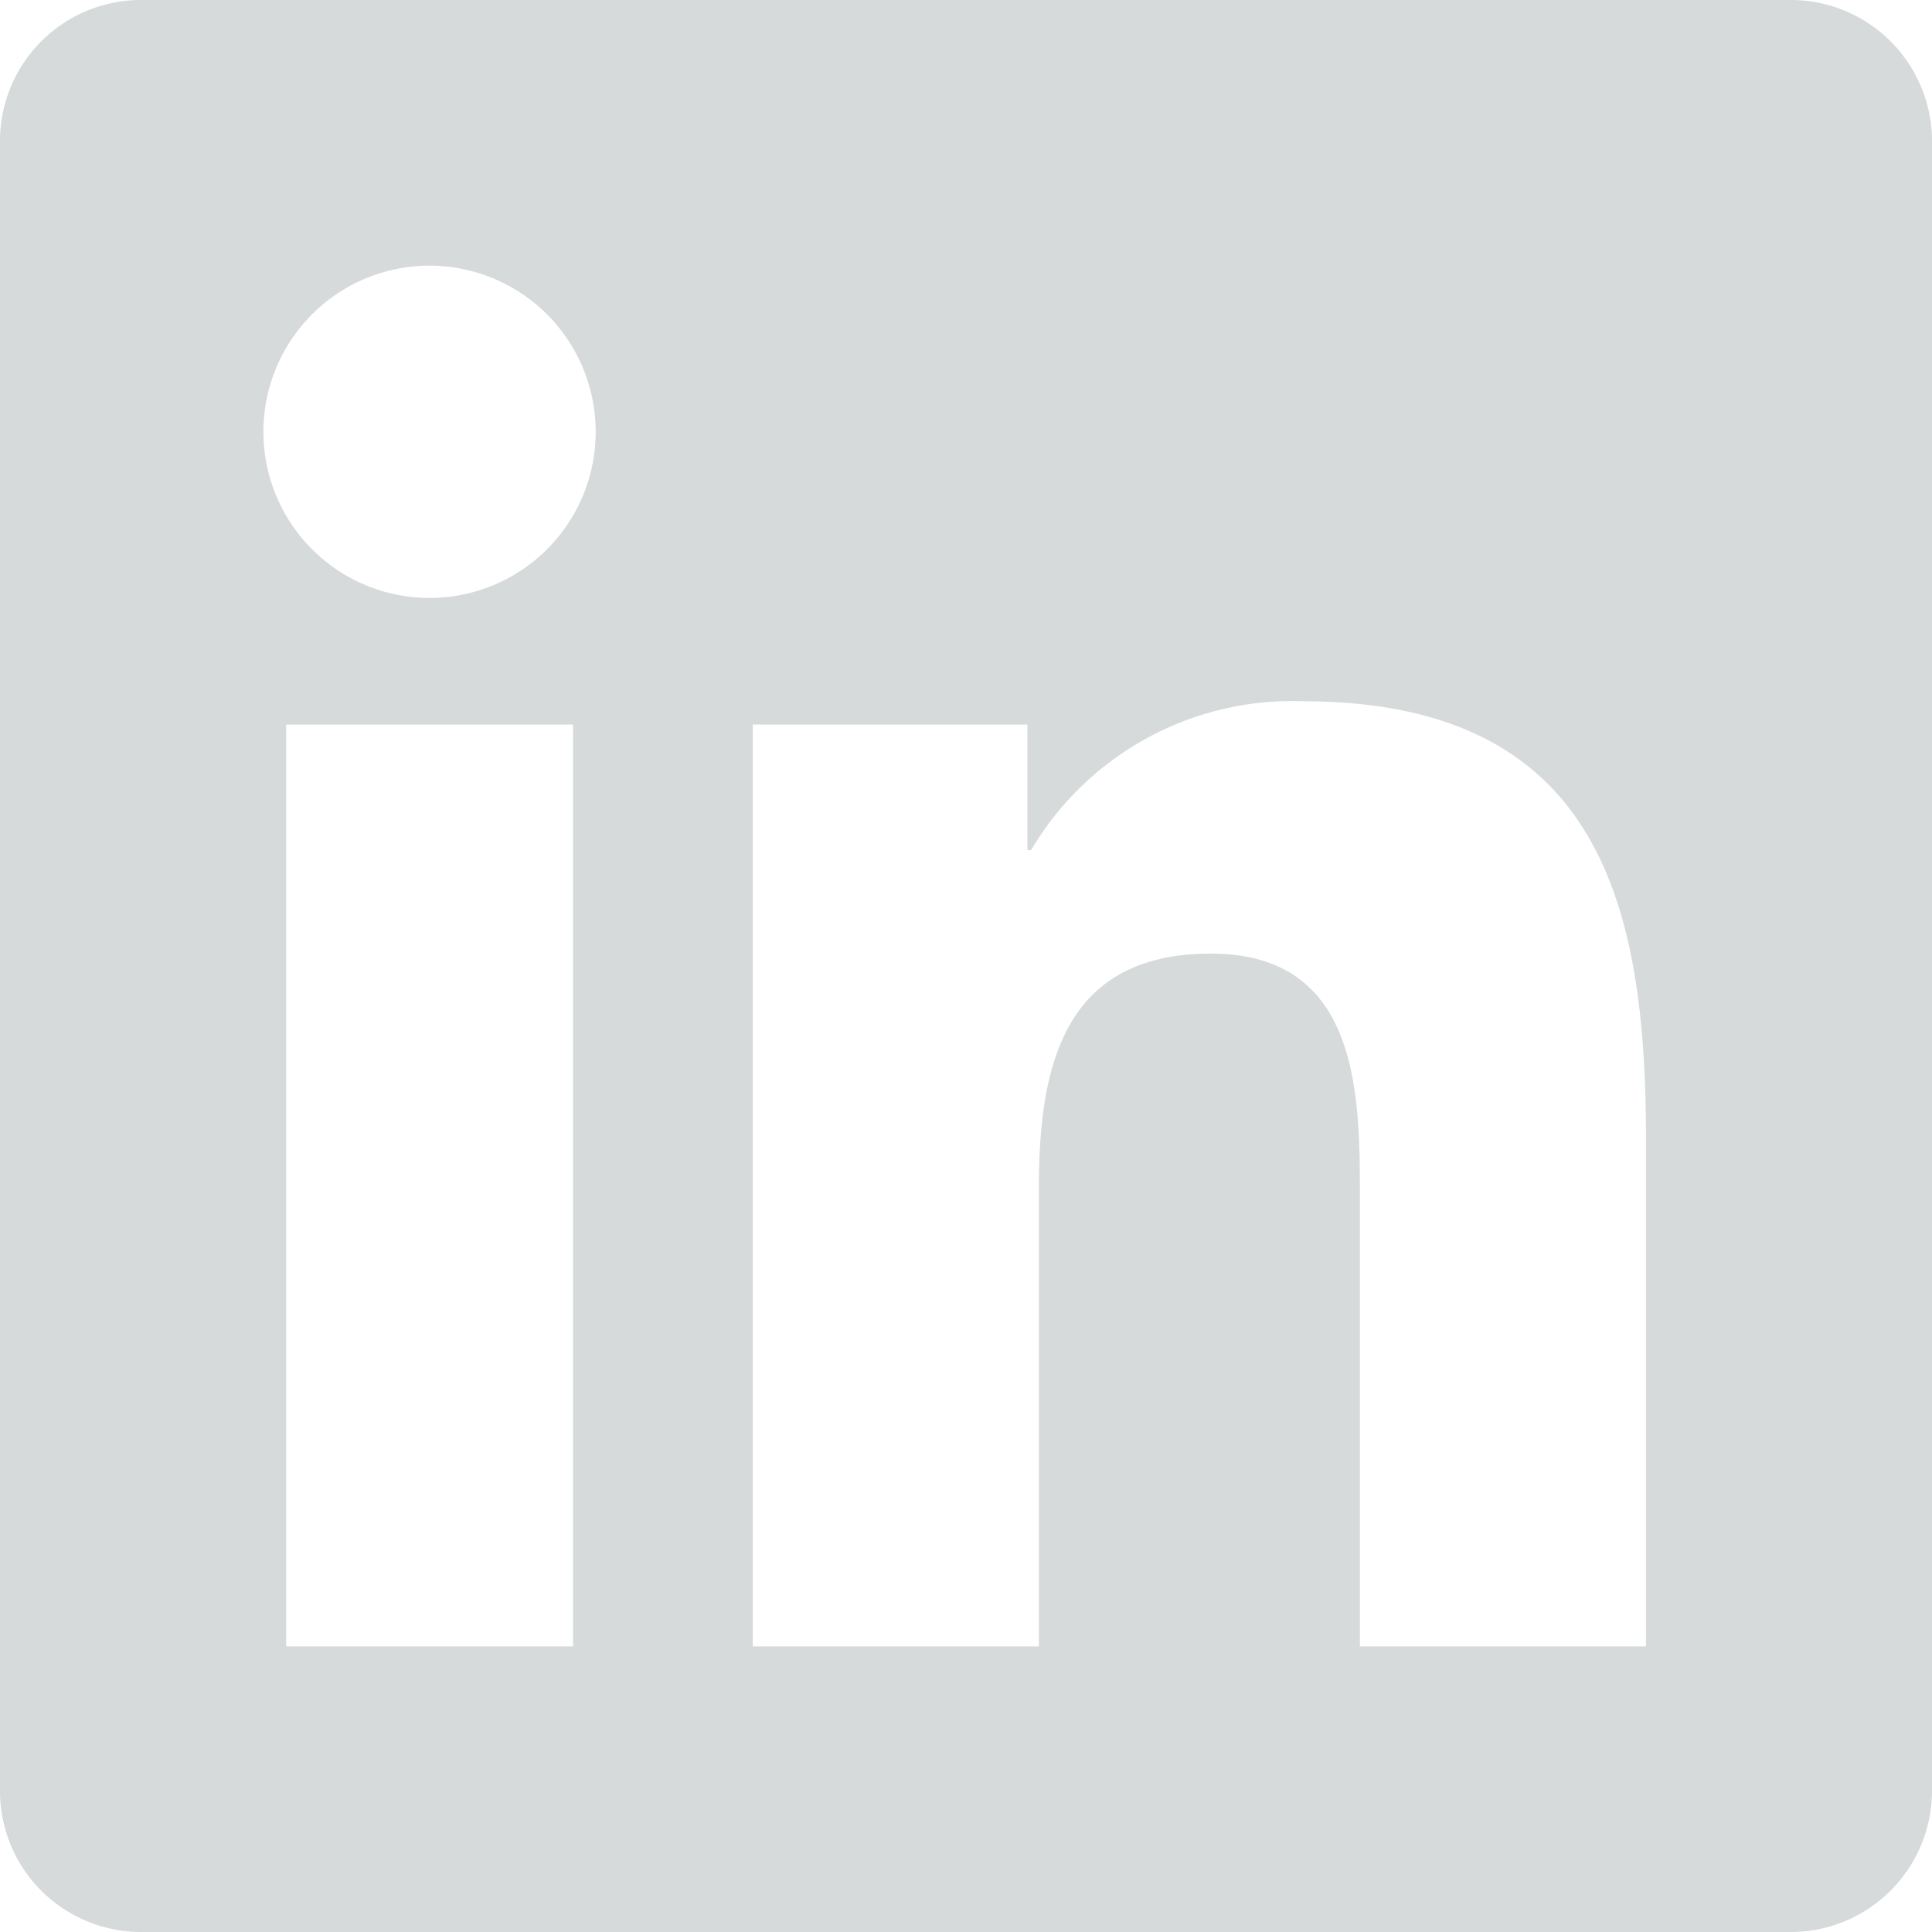 <svg xmlns="http://www.w3.org/2000/svg" width="24" height="24" viewBox="0 0 24 24">
  <path id="_Icon_Style" data-name="🎨 Icon Style" d="M22.222,24H1.771A1.752,1.752,0,0,1,0,22.271V1.729A1.752,1.752,0,0,1,1.771,0H22.225A1.755,1.755,0,0,1,24,1.729V22.271A1.756,1.756,0,0,1,22.222,24ZM15.041,11.846c1.852,0,1.852,1.756,1.852,3.038v5.568h3.554V14.166c0-2.833-.517-5.455-4.267-5.455a3.767,3.767,0,0,0-3.371,1.849h-.046V9H9.351V20.452h3.554V14.785C12.905,13.332,13.159,11.846,15.041,11.846ZM3.555,9V20.452H7.119V9ZM5.337,3.3A2.064,2.064,0,1,0,7.4,5.368,2.065,2.065,0,0,0,5.337,3.3Z" transform="translate(0 0)" fill="#d6dada"/>
</svg>
